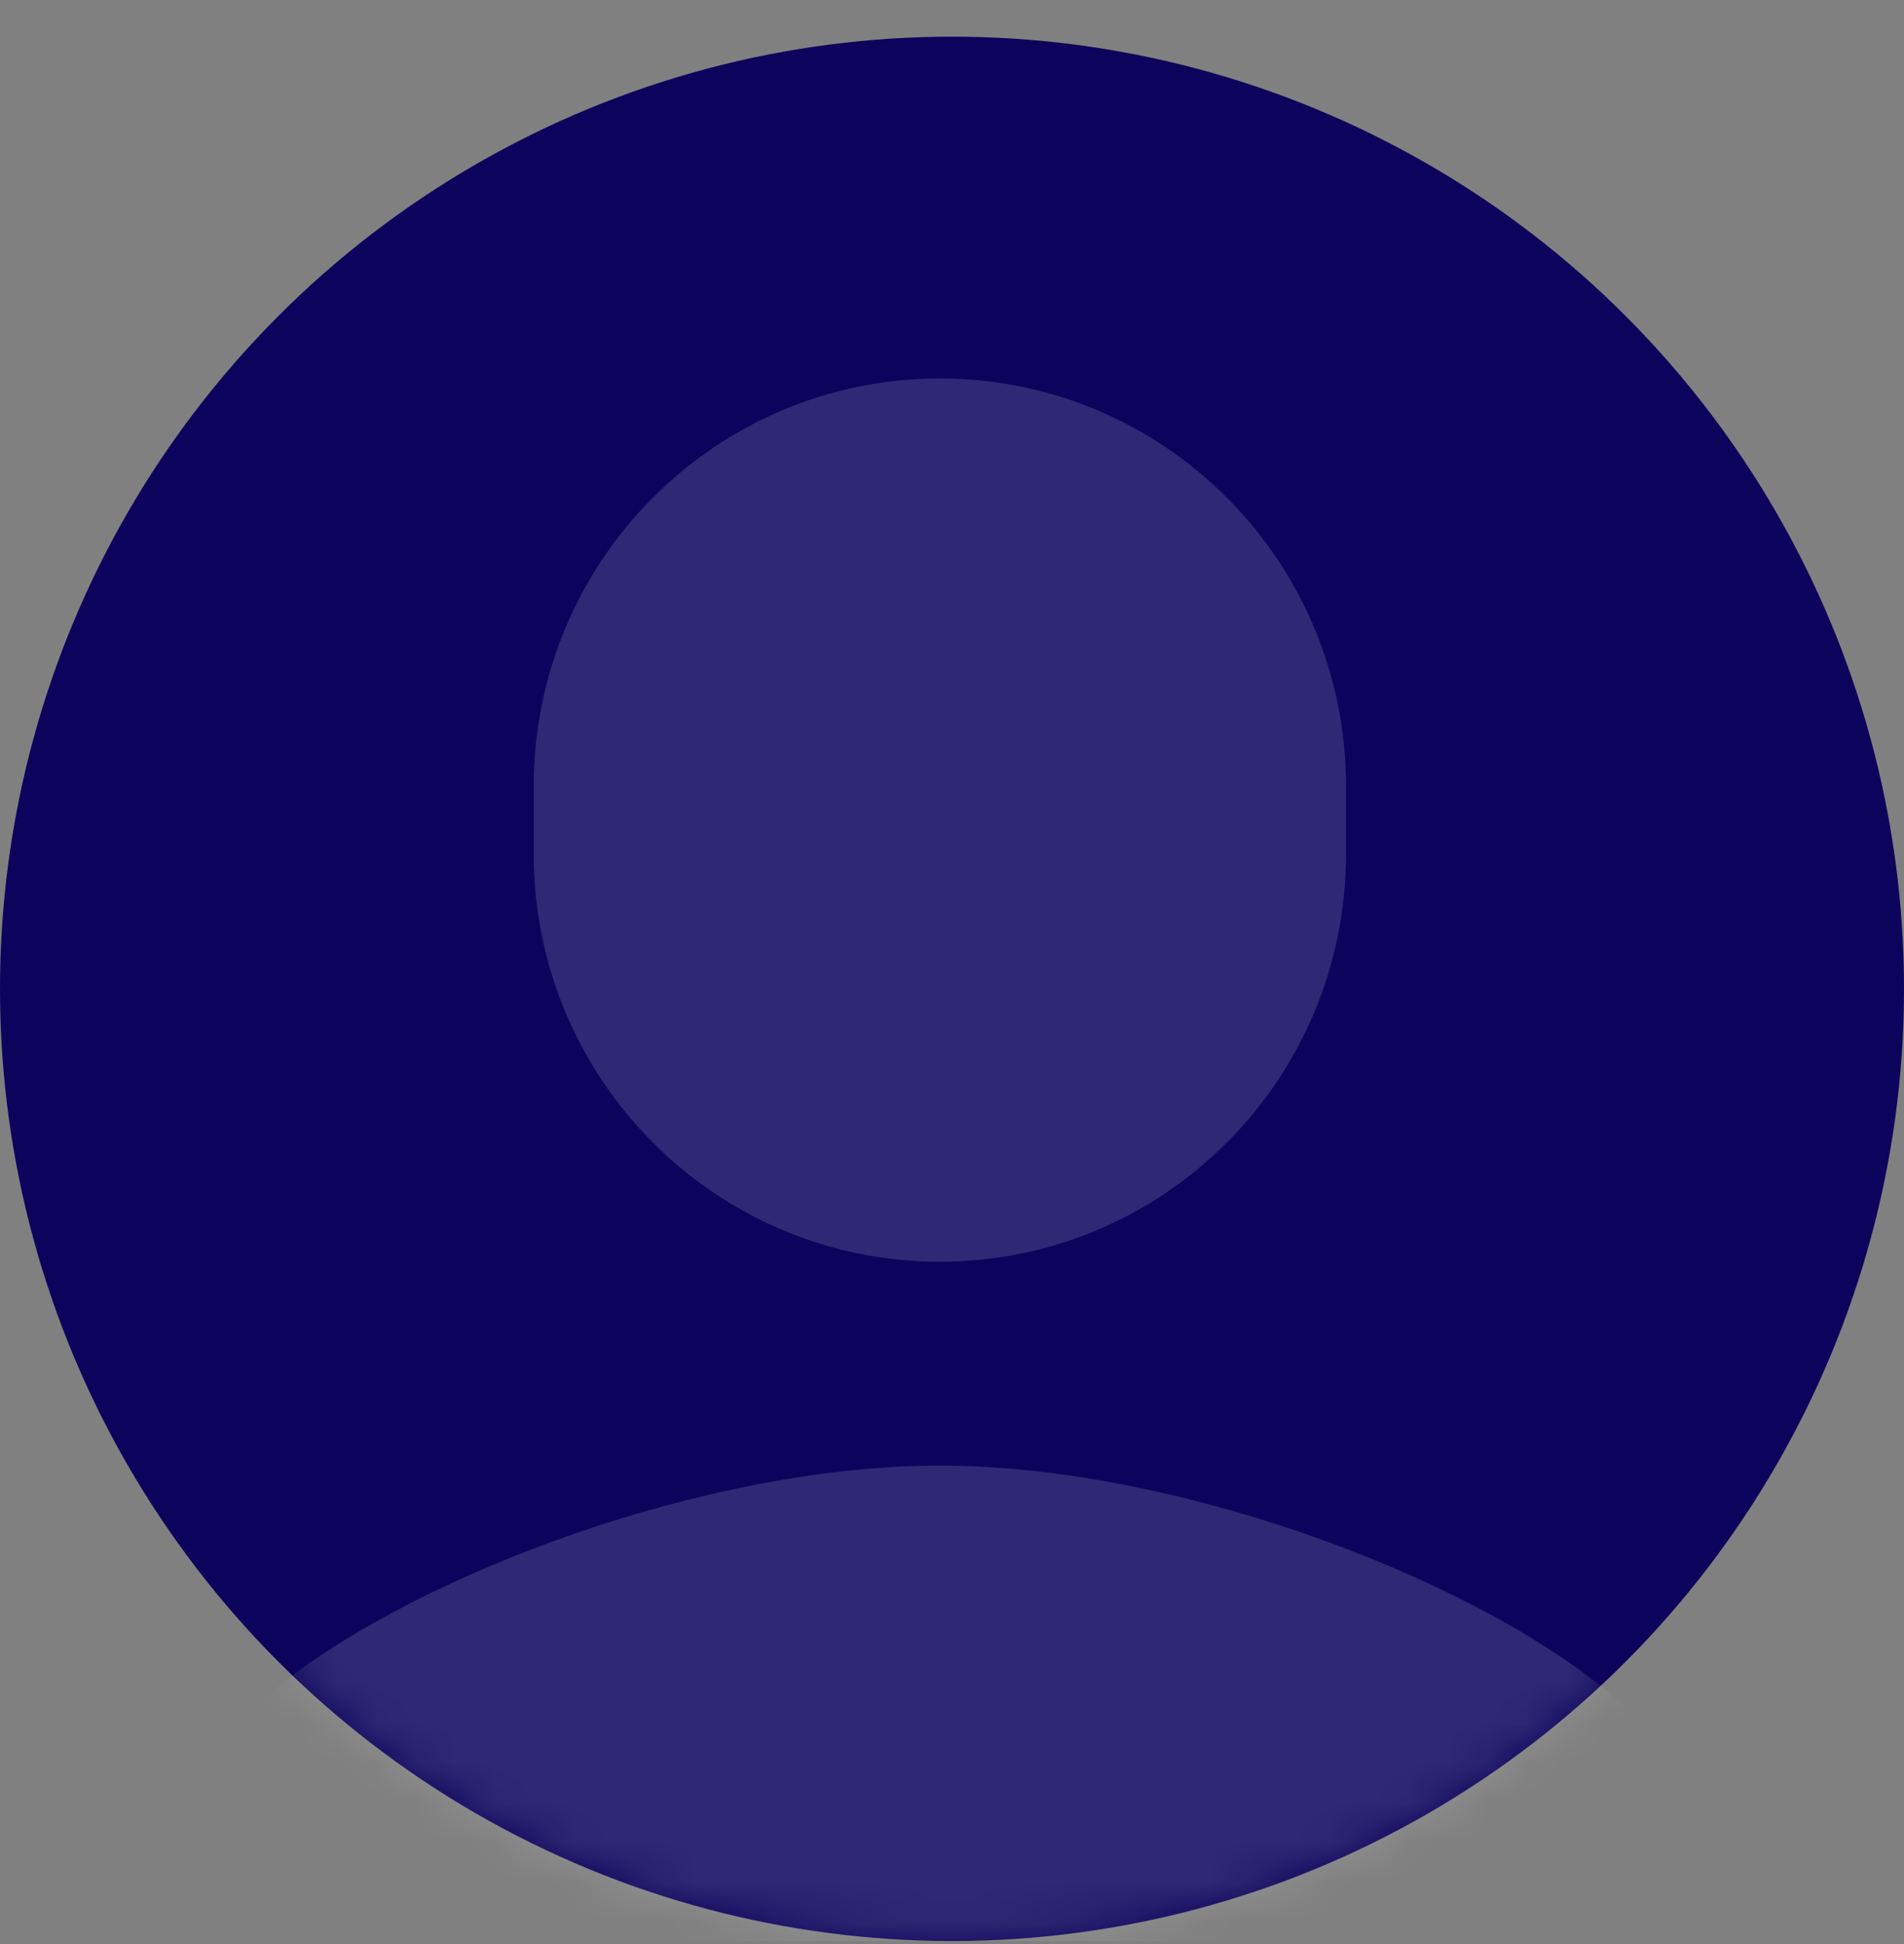 <svg width="48" height="49" viewBox="0 0 48 49" xmlns="http://www.w3.org/2000/svg" xmlns:xlink="http://www.w3.org/1999/xlink">
    <rect x="0" y="0" width="48" height="49" fill="#808080" stroke="none"/>
    <defs>
        <circle id="2xuslzh1xa" cx="24" cy="24" r="24"/>
    </defs>
    <g transform="translate(0 .924)" fill="none" fill-rule="evenodd">
        <mask id="q5hzsqfemb" fill="#fff">
            <use xlink:href="#2xuslzh1xa"/>
        </mask>
        <use fill="#0C045C" xlink:href="#2xuslzh1xa"/>
        <path d="M33.933 18.89c0-5.675-4.583-10.275-10.239-10.275-5.655 0-10.238 4.6-10.238 10.275v1.714c0 5.675 4.583 10.274 10.238 10.274 5.656 0 10.239-4.6 10.239-10.274V18.89zm7.89 24.13c-2.523-3.292-11.298-7.004-18.133-7.004-6.835 0-15.606 3.708-18.13 7.003C4 45.054 5.486 48 8.045 48H39.34c2.56 0 4.044-2.946 2.484-4.98z" fill="#FFF" fill-rule="nonzero" opacity=".38" mask="url(#q5hzsqfemb)"/>
    </g>
</svg>
